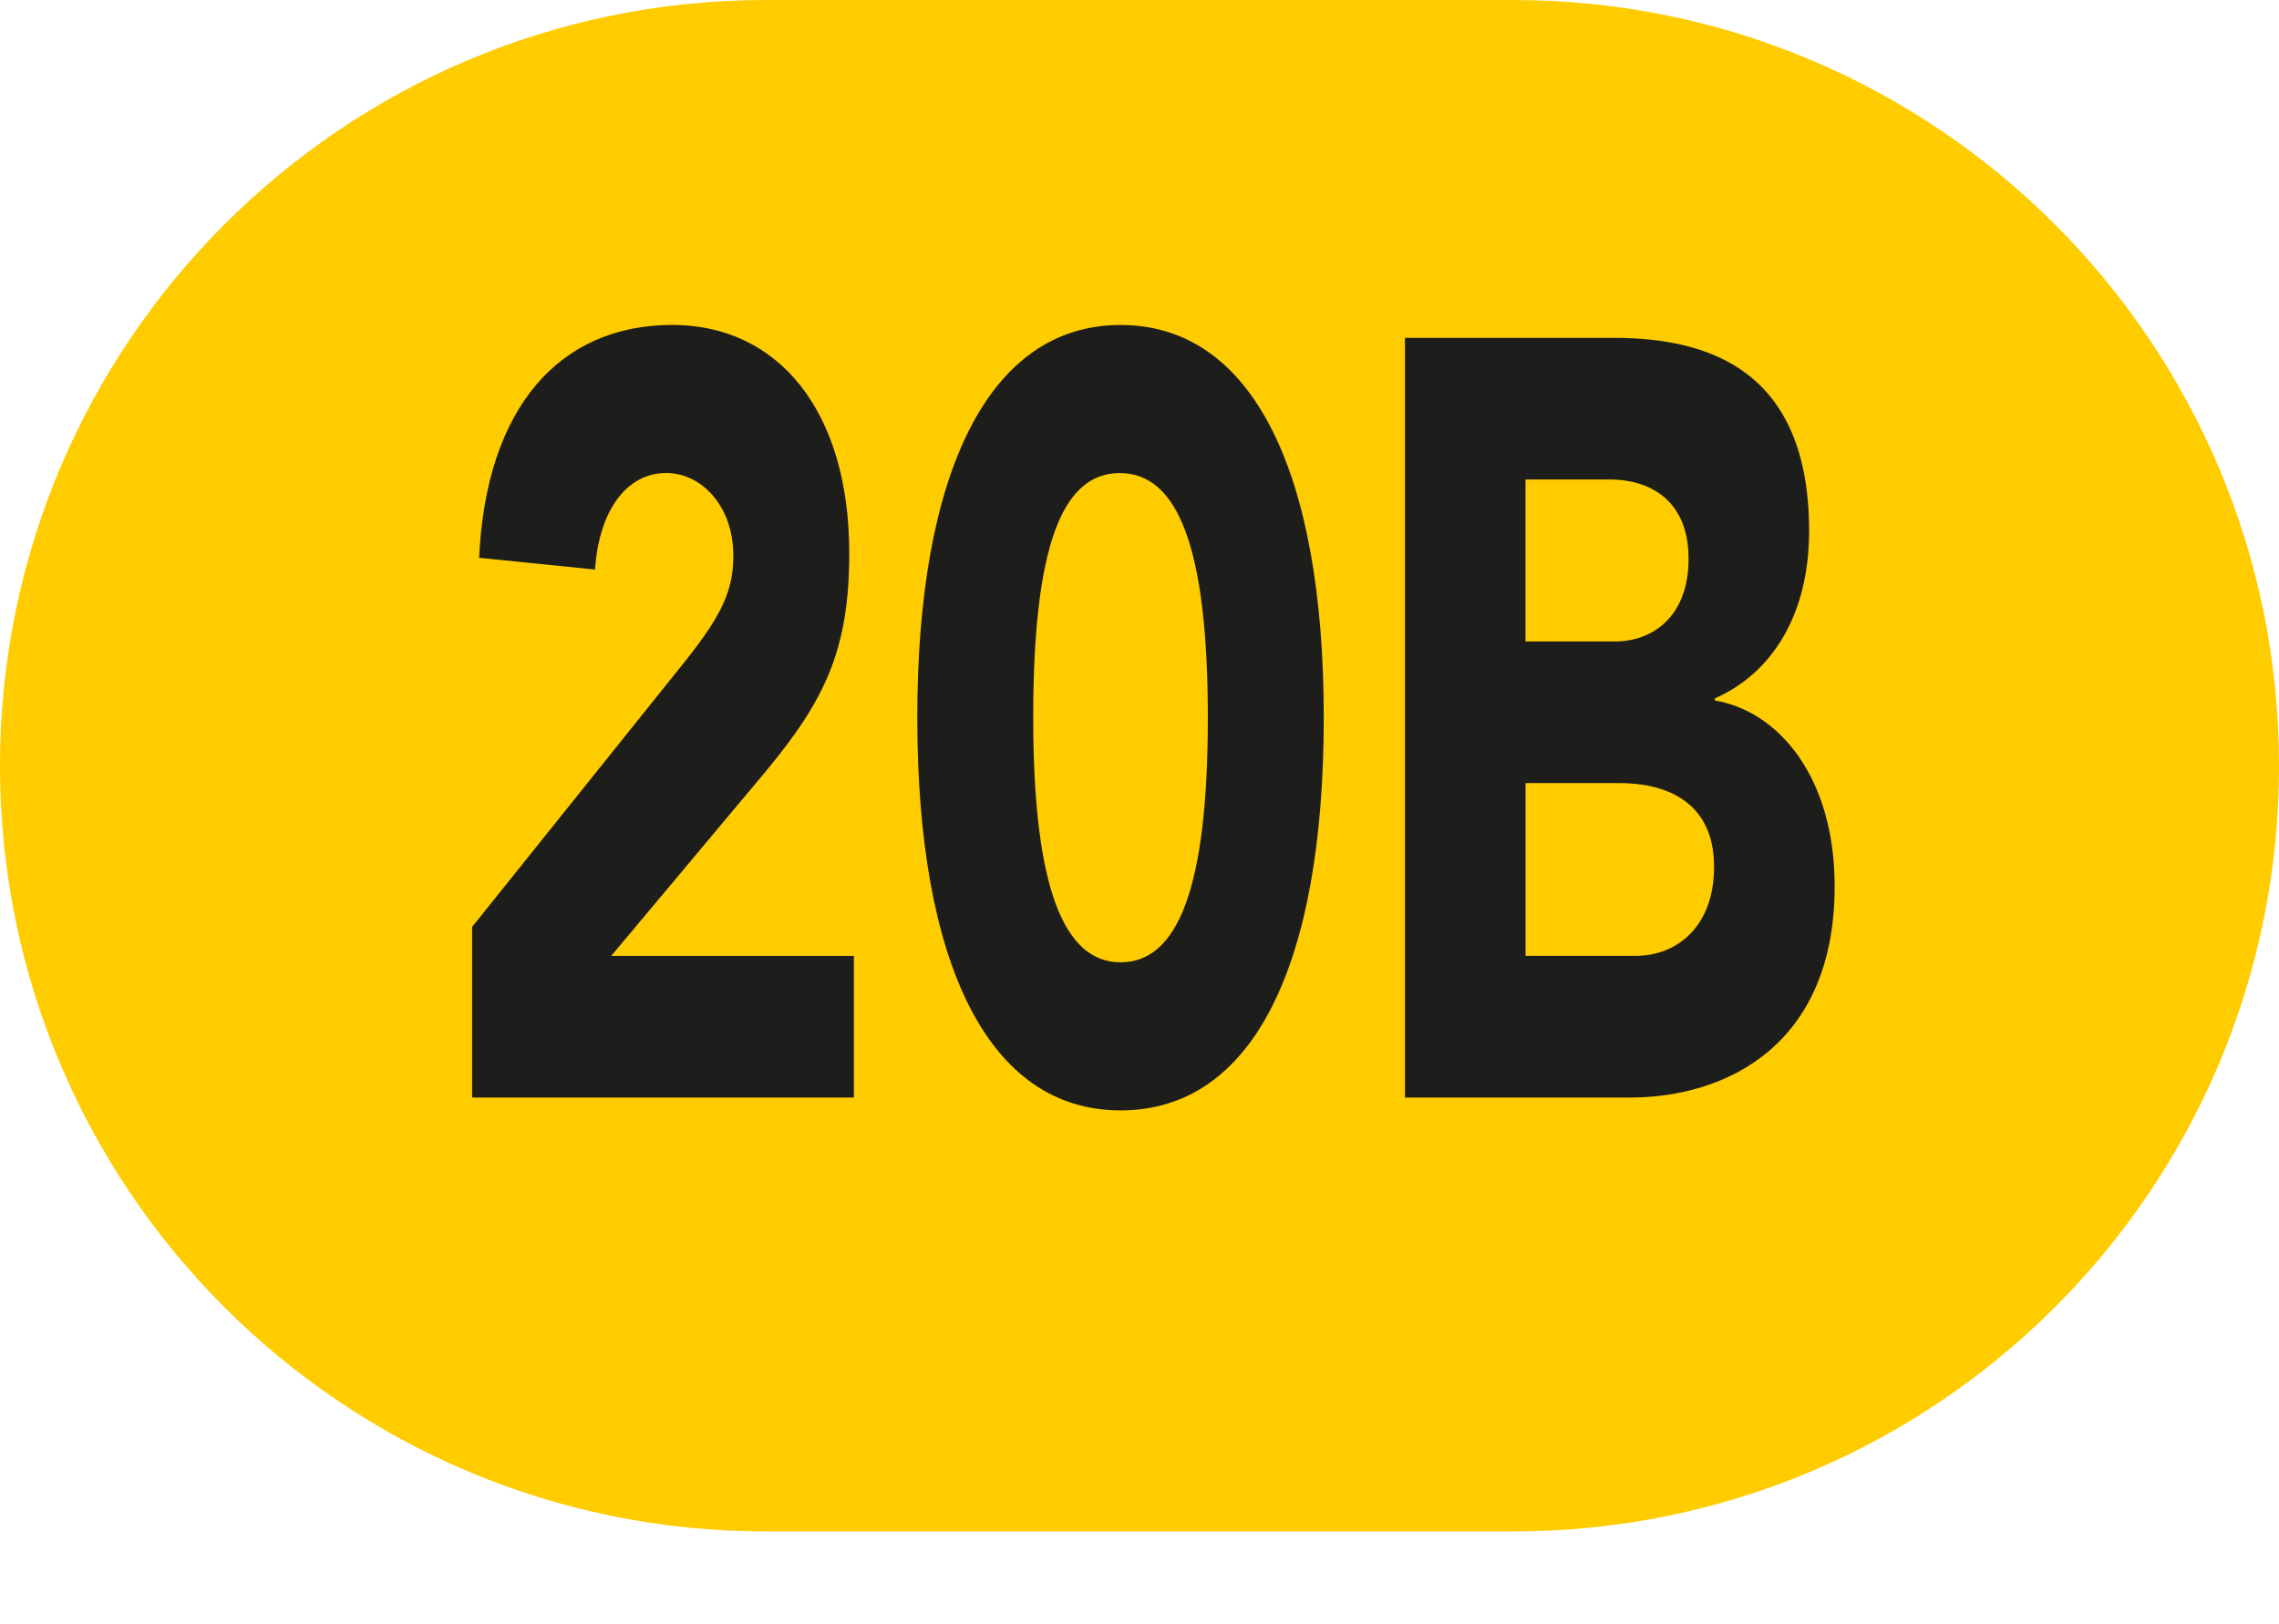 <?xml version="1.0" encoding="UTF-8"?>
<svg id="Calque_1" data-name="Calque 1" xmlns="http://www.w3.org/2000/svg" viewBox="0 0 380.82 271.51">
  <defs>
    <style>
      .cls-1 {
        fill: #fc0;
      }

      .cls-2 {
        fill: #1d1d1b;
      }
    </style>
  </defs>
  <path class="cls-1" d="m127.95,255.98C57.31,255.98,0,198.66,0,128.02S57.31,0,127.95,0h124.89c70.7,0,127.99,57.28,127.99,128.02s-57.29,127.96-127.99,127.96h-124.89Z"/>
  <g>
    <path class="cls-2" d="m141.91,92.52c0,16.14-4.13,24.57-13.95,36.41l-25.83,30.85h40.55v23.67h-63.79v-28.52l35.51-44.3c6.46-8.07,8.14-12.2,8.14-17.76,0-8.25-5.29-13.81-11.23-13.81-6.59,0-11.23,6.28-11.88,16.14l-19.37-1.97c1.16-25.11,13.43-38.92,32.28-38.92,17.56,0,29.57,14.17,29.57,38.2Z"/>
    <path class="cls-2" d="m221.2,119.96c0,41.25-11.75,65.64-33.96,65.64s-33.96-24.75-33.96-65.64,11.88-65.64,33.96-65.64,33.96,24.57,33.96,65.64Zm-33.96,40.89c9.56,0,14.59-12.38,14.59-40.89s-5.04-40.89-14.72-40.89-14.46,12.38-14.46,40.89,5.17,40.89,14.59,40.89Z"/>
    <path class="cls-2" d="m269.63,56.47c16.14,0,32.67,5.56,32.67,32.28,0,14.17-6.33,23.85-15.75,27.98v.36c10.72,1.79,20.02,12.91,20.02,31.03,0,26.54-18.08,35.33-34.22,35.33h-37.58V56.47h34.87Zm-14.72,23.67v27.08h14.98c6.2,0,12.27-4.12,12.27-13.81,0-10.22-6.97-13.27-13.17-13.27h-14.08Zm0,79.63h18.47c6.59,0,13.04-4.66,13.04-14.89,0-11.66-9.17-13.99-15.75-13.99h-15.75v28.88Z"/>
  </g>
</svg>
